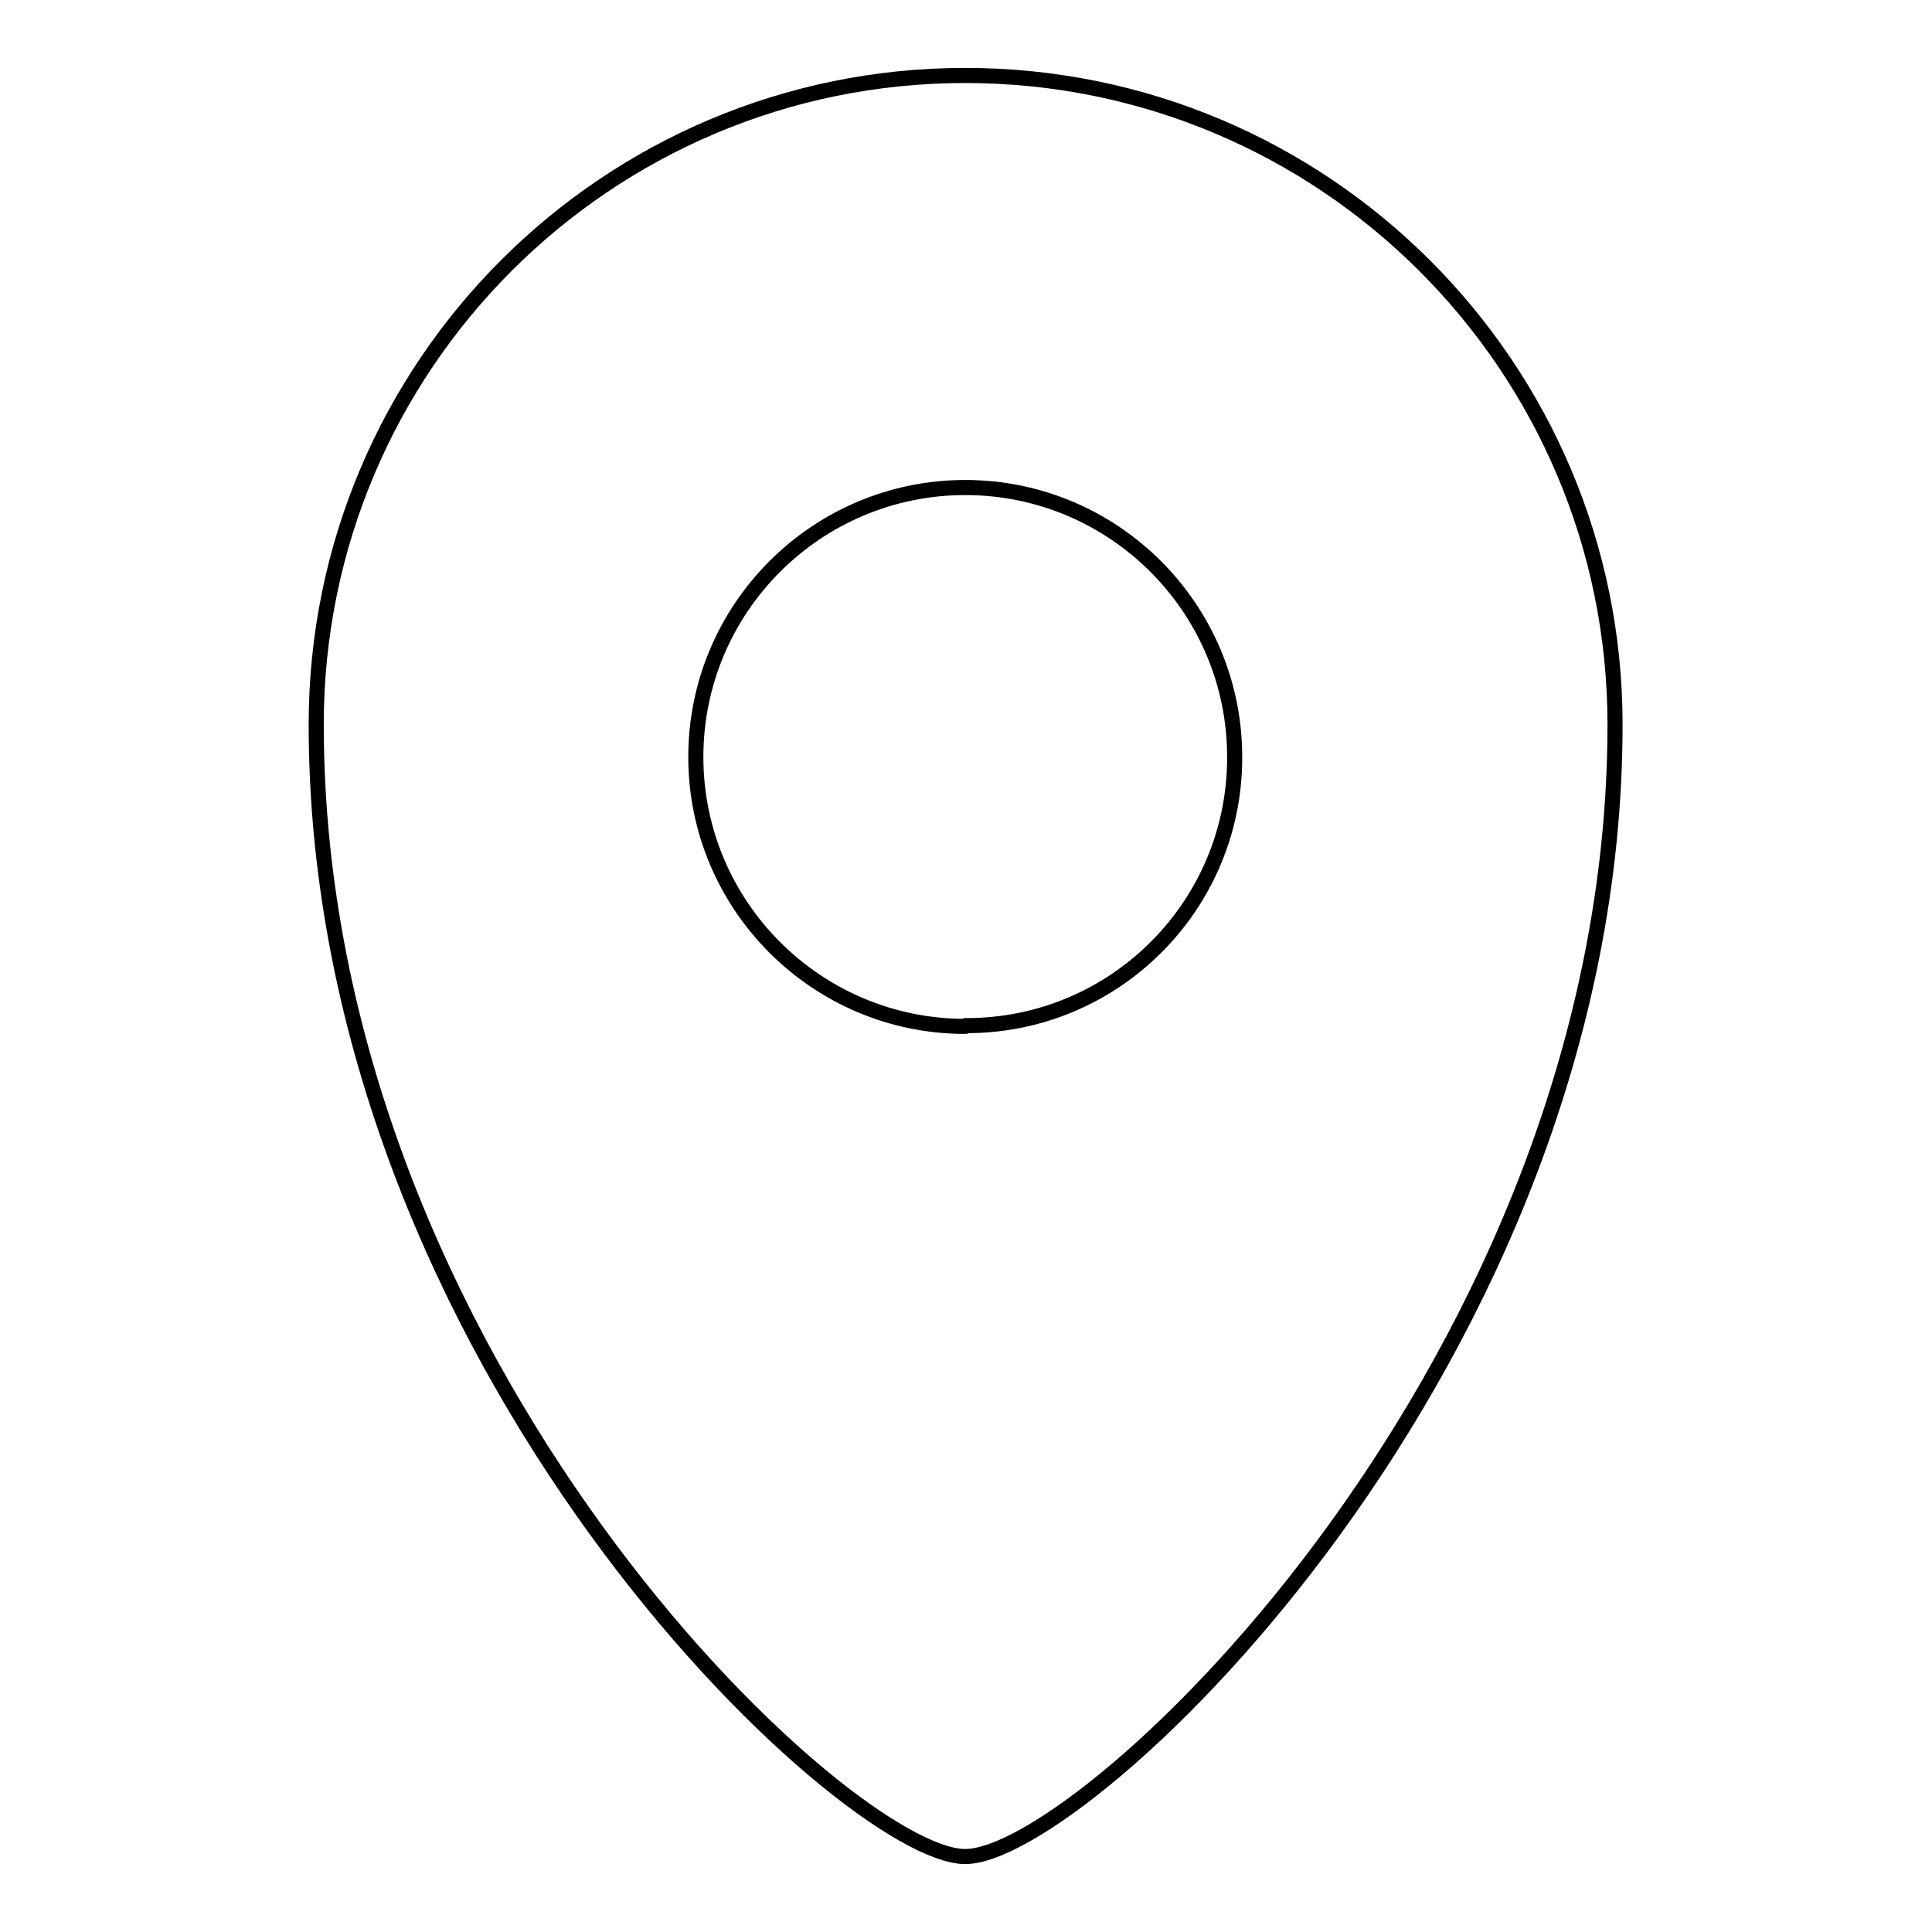 <?xml version="1.0" encoding="utf-8"?>
<!-- Svg Vector Icons : http://www.onlinewebfonts.com/icon -->
<!DOCTYPE svg PUBLIC "-//W3C//DTD SVG 1.1//EN" "http://www.w3.org/Graphics/SVG/1.1/DTD/svg11.dtd">
<svg version="1.1" xmlns="http://www.w3.org/2000/svg" xmlns:xlink="http://www.w3.org/1999/xlink" x="0px" y="0px" viewBox="0 0 256 256" enable-background="new 0 0 256 256" xml:space="preserve">
<g> <path stroke-width="2" fill-opacity="0" stroke="#000000"  d="M127.9,10c-47.5,0-86,38.5-86,86c0,84.5,70.1,150,86,150c15.9,0,86.1-65.8,86.1-150 C214,48.5,175.4,10,127.9,10z M127.9,136c-19.7,0-35.7-16-35.7-35.7c0-19.7,16-35.7,35.7-35.7s35.7,16,35.7,35.7c0,0,0,0.1,0,0.1 c0,19.6-15.9,35.5-35.5,35.5C128,136,128,136,127.9,136z"/></g>
</svg>